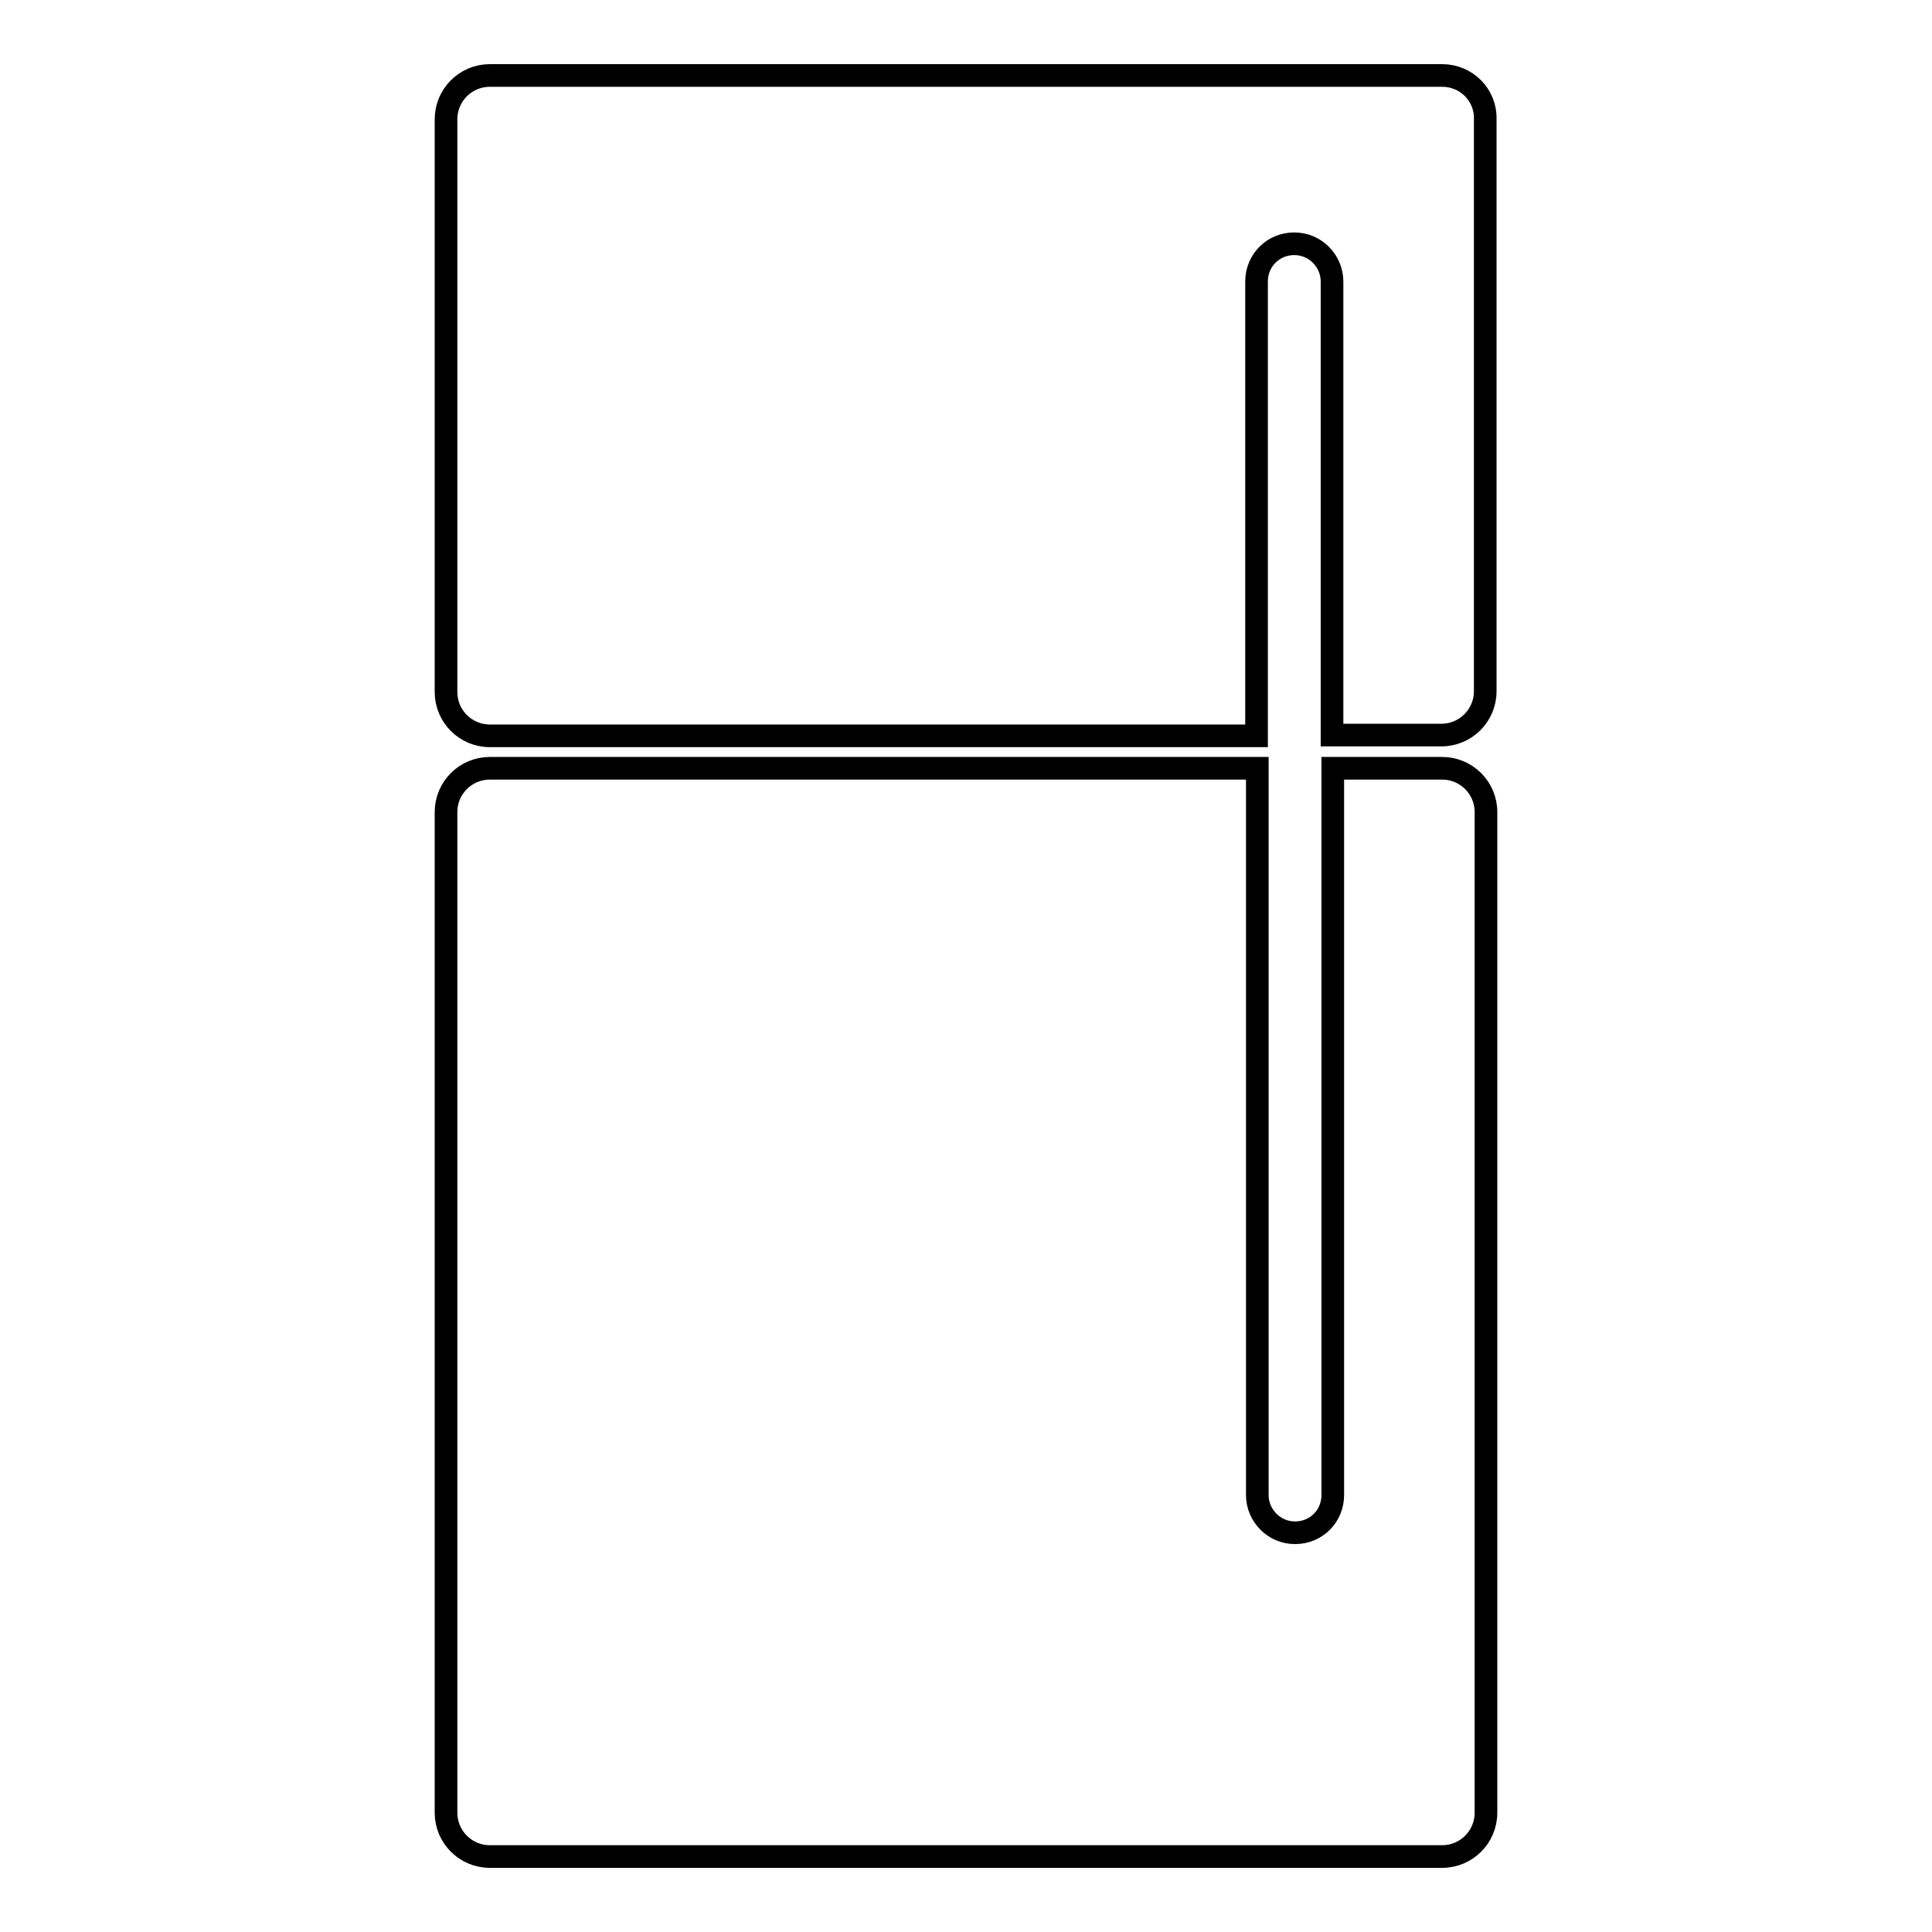 <?xml version="1.0" encoding="utf-8"?>
<!-- Svg Vector Icons : http://www.onlinewebfonts.com/icon -->
<!DOCTYPE svg PUBLIC "-//W3C//DTD SVG 1.1//EN" "http://www.w3.org/Graphics/SVG/1.1/DTD/svg11.dtd">
<svg version="1.1" xmlns="http://www.w3.org/2000/svg" xmlns:xlink="http://www.w3.org/1999/xlink" x="0px" y="0px" viewBox="0 0 256 256" enable-background="new 0 0 256 256" xml:space="preserve">
<g><g><path stroke-width="3" fill-opacity="0" stroke="#000000"  d="M191.1,101.8h-14.5v96.3c0,2.8-2.2,5-5,5c-2.8,0-5-2.3-5-5v-96.3H64.9c-3.2,0-5.8,2.6-5.8,5.8v132.6c0,3.2,2.6,5.8,5.8,5.8h126.2c3.2,0,5.8-2.6,5.8-5.8V107.6C196.9,104.4,194.3,101.8,191.1,101.8z"/><path stroke-width="3" fill-opacity="0" stroke="#000000"  d="M191.1,10H64.9c-3.2,0-5.8,2.6-5.8,5.8v75.9c0,3.2,2.6,5.8,5.8,5.8h101.6V37.3c0-2.8,2.2-5,5-5c2.8,0,5,2.3,5,5v60.1h14.5c3.2,0,5.8-2.6,5.8-5.8V15.8C196.9,12.6,194.3,10,191.1,10z"/></g></g>
</svg>